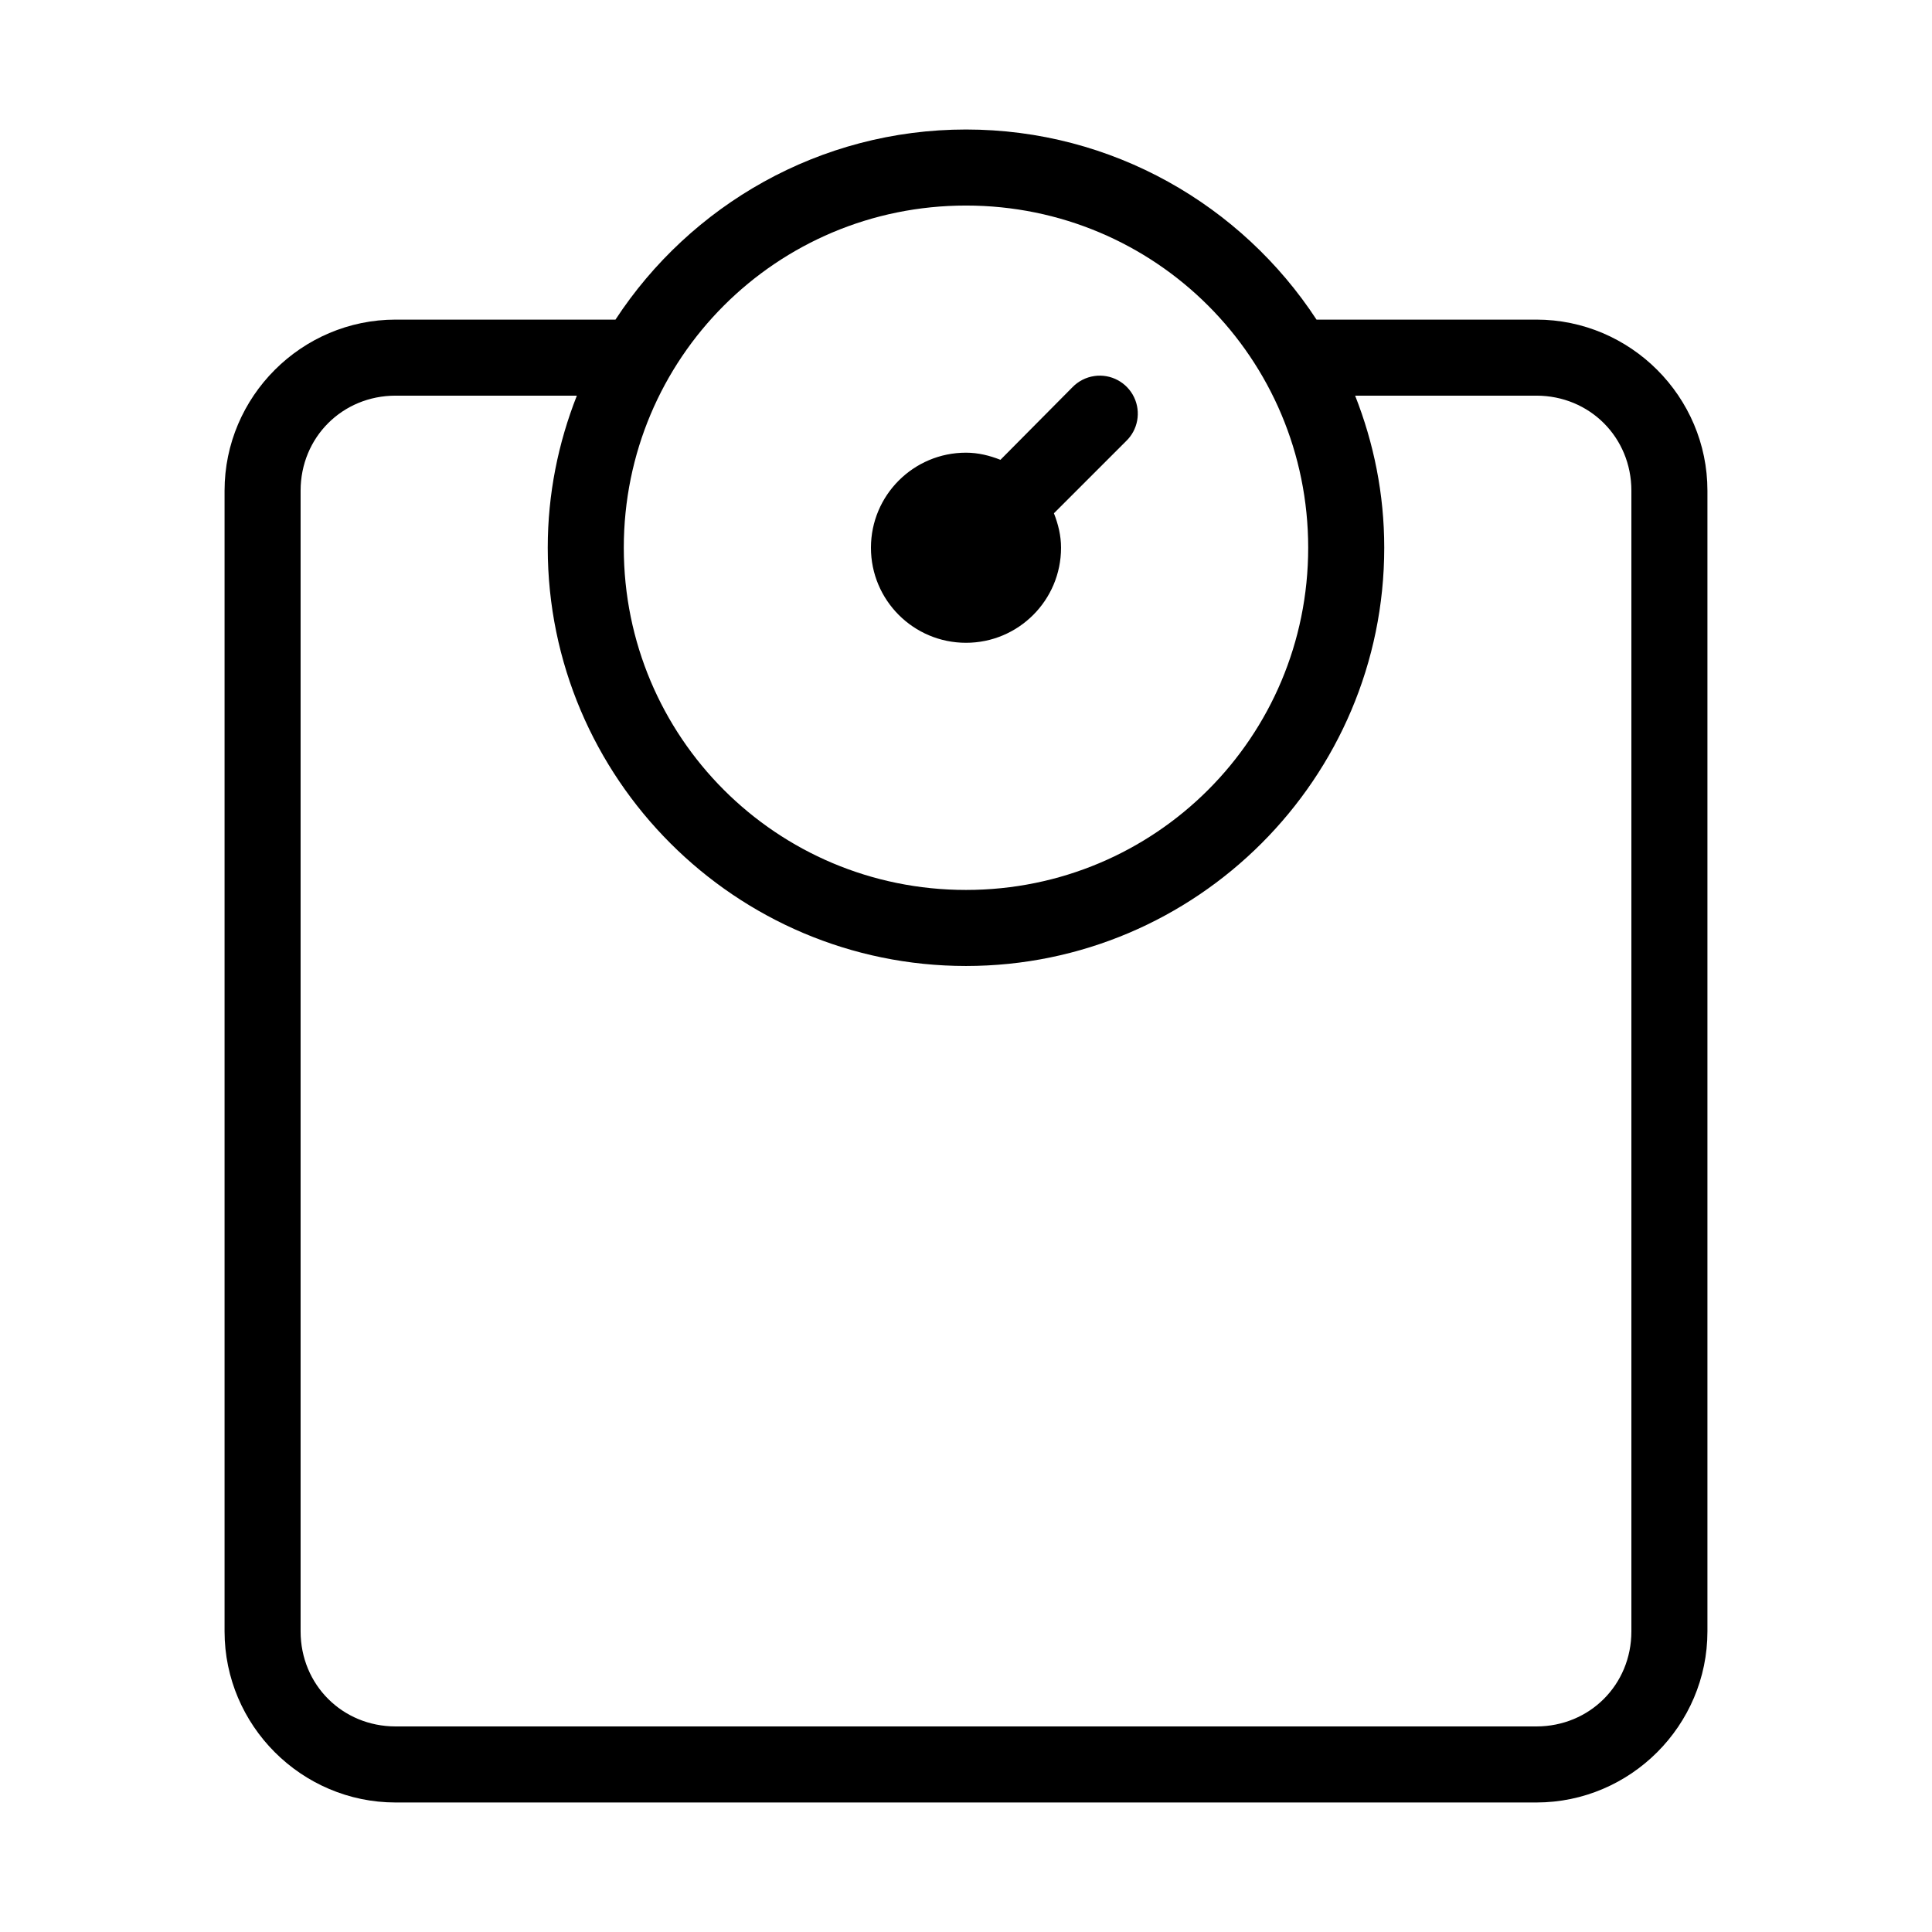 <?xml version="1.0" encoding="UTF-8"?>
<!-- Uploaded to: SVG Repo, www.svgrepo.com, Generator: SVG Repo Mixer Tools -->
<svg fill="#000000" width="800px" height="800px" version="1.1" viewBox="144 144 512 512" xmlns="http://www.w3.org/2000/svg">
 <path d="m400 178.32c-38.789 0-73.078 20.102-92.891 50.379h-58.254c-24.945 0-45.344 20.398-45.344 45.344v302.29c0 24.945 20.398 45.344 45.344 45.344h302.29c24.945 0 45.344-20.398 45.344-45.344v-302.29c0-24.945-20.398-45.344-45.344-45.344h-58.254c-19.809-30.277-54.098-50.379-92.887-50.379zm0 20.152c50.203 0 90.684 40.48 90.684 90.684s-40.48 90.688-90.684 90.688c-50.207 0-90.688-40.484-90.688-90.688s40.48-90.684 90.688-90.684zm34.004 45.184c-2.219 0.32-4.269 1.375-5.824 2.992l-19.051 19.207c-2.852-1.121-5.879-1.891-9.129-1.891-13.914 0-25.191 11.281-25.191 25.191 0 13.914 11.277 25.191 25.191 25.191 13.91 0 25.188-11.277 25.188-25.191 0-3.25-0.766-6.277-1.887-9.133l19.051-19.047c3.207-3.016 4.086-7.758 2.18-11.723-1.91-3.961-6.172-6.231-10.527-5.598zm-185.15 5.195h48.02c-4.938 12.539-7.715 26.039-7.715 40.305 0 61.094 49.742 110.84 110.84 110.84 61.094 0 110.84-49.746 110.84-110.84 0-14.266-2.777-27.766-7.715-40.305h48.02c14.133 0 25.191 11.059 25.191 25.191v302.29c0 14.129-11.059 25.191-25.191 25.191h-302.29c-14.129 0-25.191-11.062-25.191-25.191v-302.29c0-14.133 11.062-25.191 25.191-25.191z"/>
</svg>